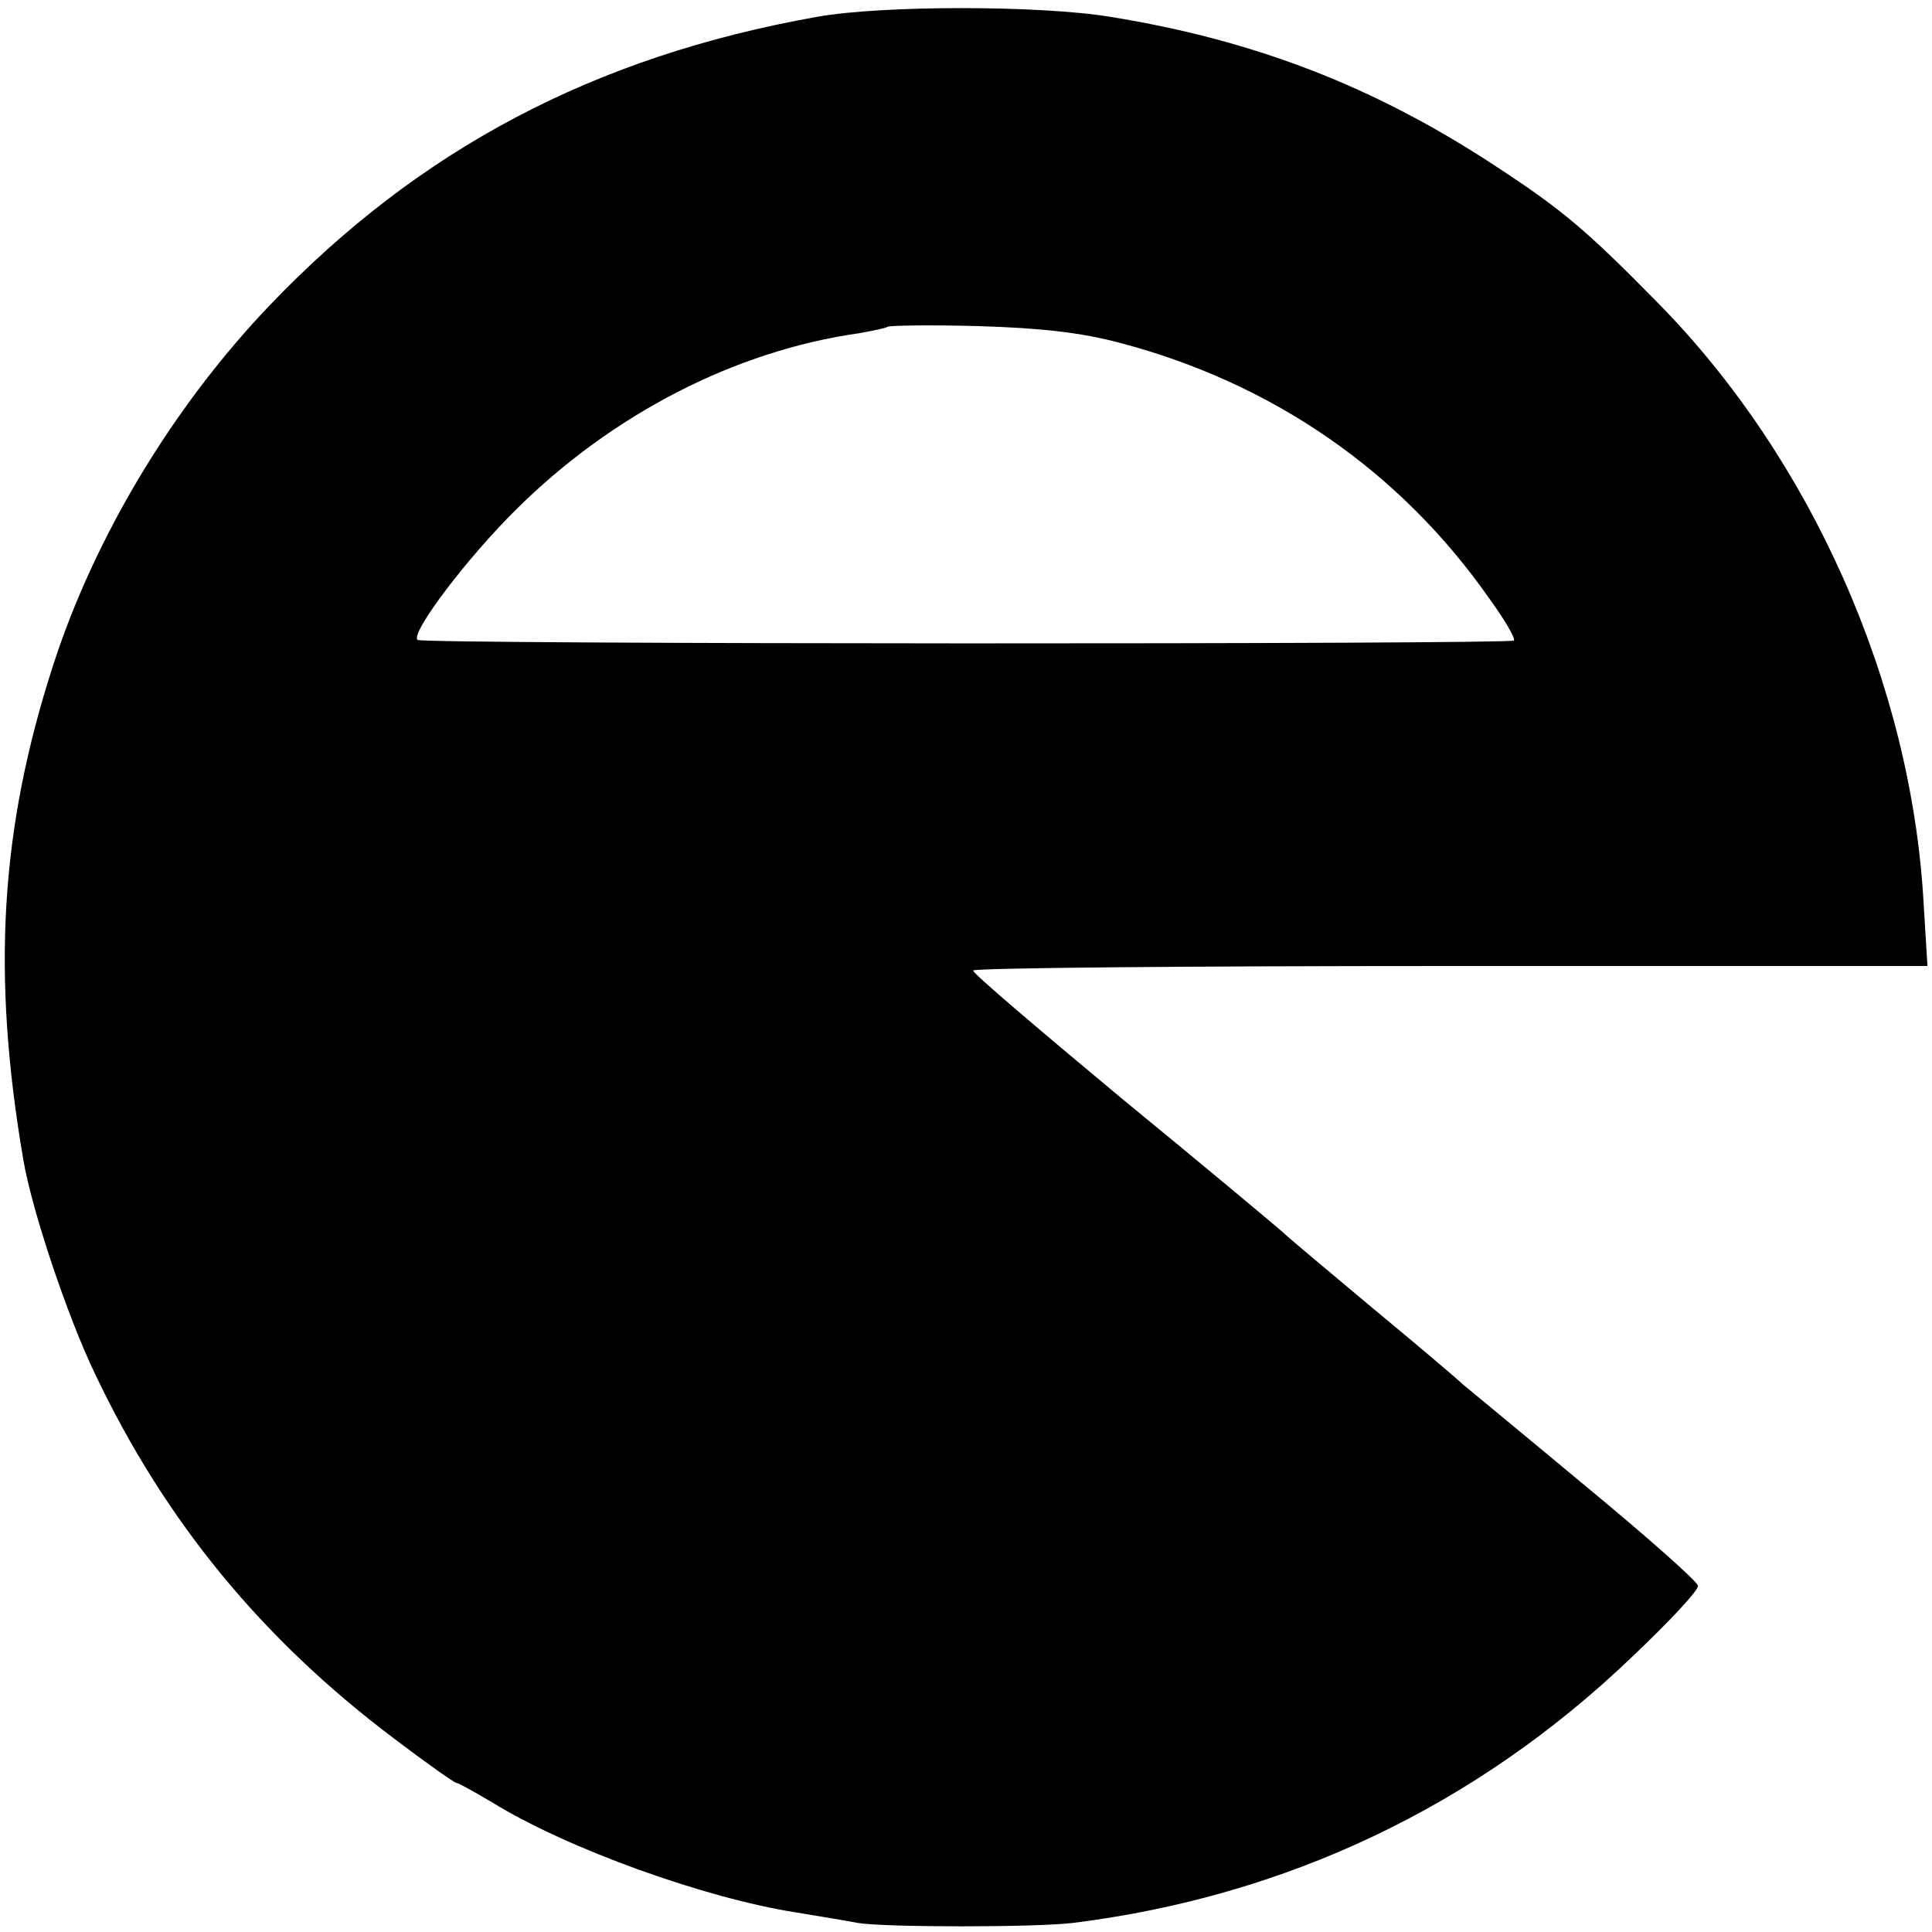 <?xml version="1.0" standalone="no"?>
<!DOCTYPE svg PUBLIC "-//W3C//DTD SVG 20010904//EN"
 "http://www.w3.org/TR/2001/REC-SVG-20010904/DTD/svg10.dtd">
<svg version="1.0" xmlns="http://www.w3.org/2000/svg"
 width="298pt" height="298pt" viewBox="0 0 298 298"
 preserveAspectRatio="xMidYMid meet">
<g transform="translate(0,298) scale(0.1,-0.1)"
fill="#000000" stroke="none">
<path d="M1260 2954 c-343 -61 -614 -204 -845 -446 -148 -155 -269 -356 -333
-554 -82 -253 -95 -477 -46 -763 13 -77 68 -242 111 -331 108 -227 257 -408
460 -561 50 -38 94 -69 97 -69 3 0 28 -14 55 -30 115 -71 328 -148 470 -170
36 -6 79 -13 94 -16 42 -7 274 -7 332 0 329 41 622 180 862 410 57 54 103 103
102 110 0 6 -79 76 -176 156 -96 80 -181 150 -187 155 -6 6 -67 58 -136 115
-69 58 -133 111 -142 120 -9 8 -120 101 -247 205 -126 105 -230 193 -230 198
-1 4 330 7 735 7 l737 0 -6 98 c-19 337 -173 685 -411 926 -110 112 -147 143
-251 211 -186 122 -370 193 -592 229 -109 18 -353 18 -453 0z m468 -503 c235
-62 432 -198 569 -394 24 -33 41 -62 38 -65 -6 -6 -1685 -6 -1691 1 -11 11 77
127 152 201 148 147 338 245 529 272 22 4 42 8 44 10 3 2 66 3 140 1 98 -3
159 -10 219 -26z"/>
</g>
</svg>
